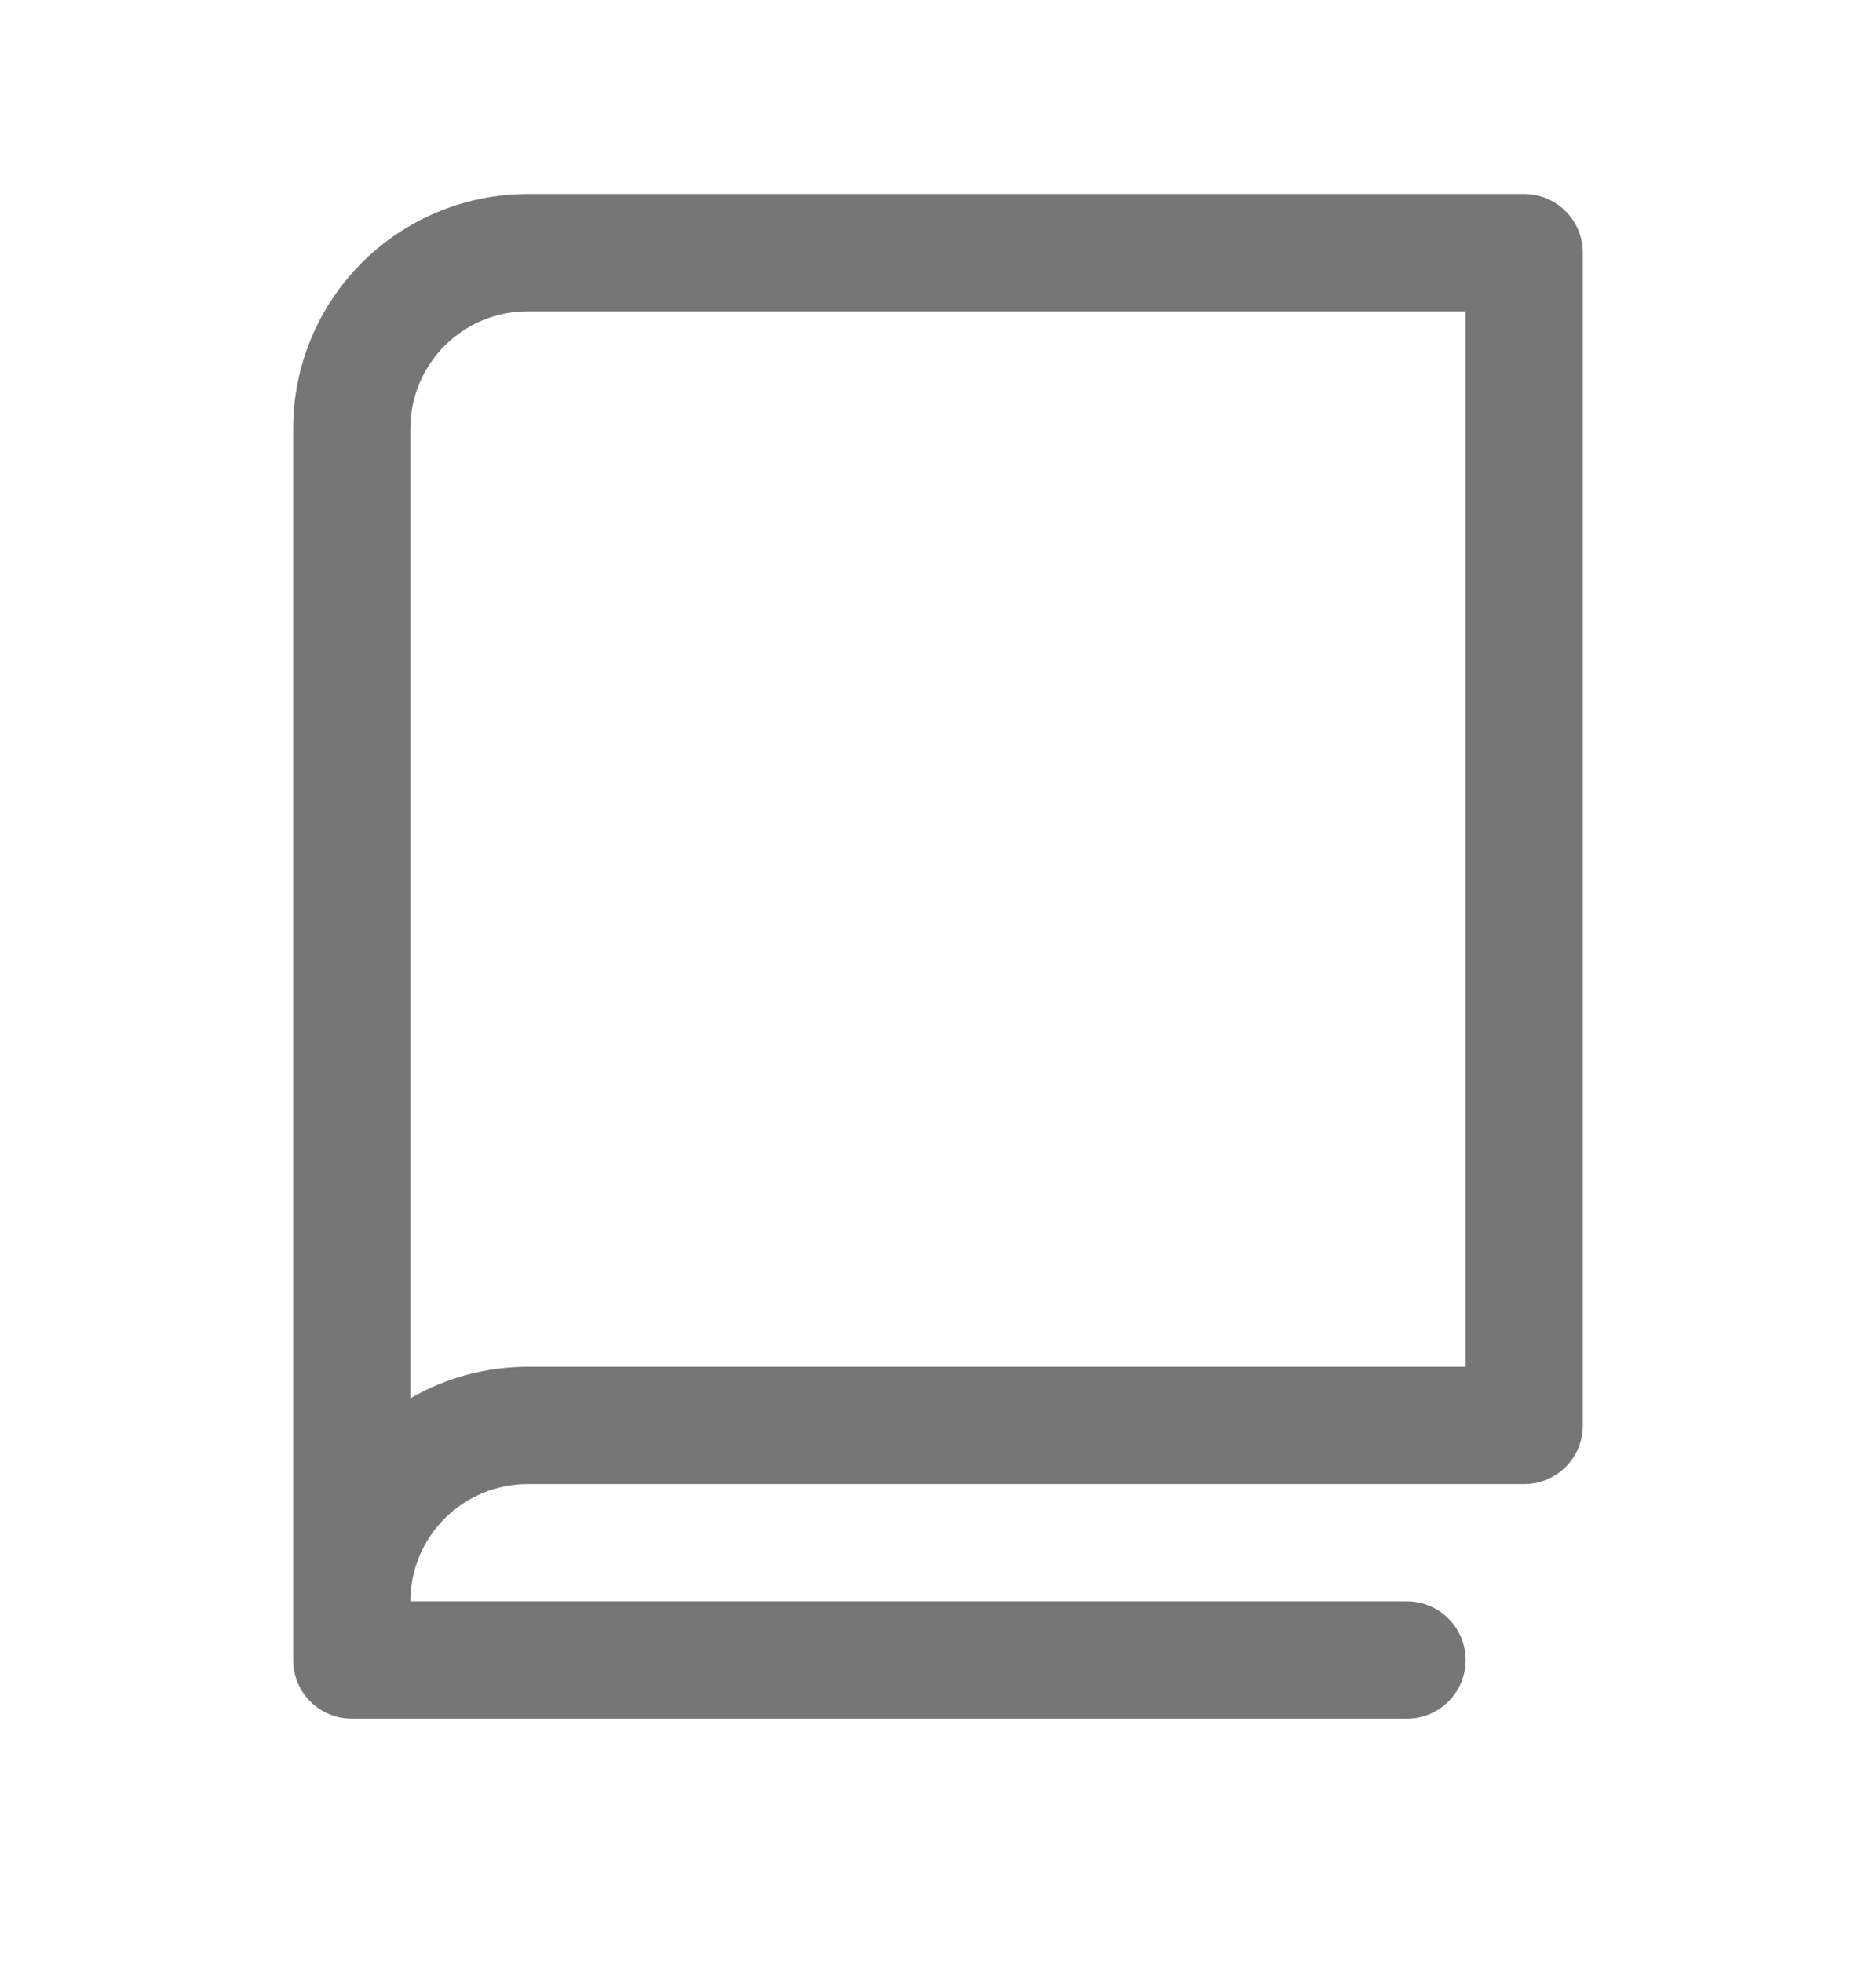 <svg width="22" height="23" viewBox="0 0 22 23" fill="none" xmlns="http://www.w3.org/2000/svg">
<path d="M17.875 2.275H6.188C5.458 2.275 4.759 2.565 4.243 3.081C3.727 3.597 3.438 4.296 3.438 5.025V19.463C3.438 19.645 3.51 19.82 3.639 19.949C3.768 20.078 3.943 20.15 4.125 20.15H16.5C16.682 20.15 16.857 20.078 16.986 19.949C17.115 19.82 17.188 19.645 17.188 19.463C17.188 19.281 17.115 19.106 16.986 18.977C16.857 18.848 16.682 18.775 16.5 18.775H4.812C4.812 18.411 4.957 18.061 5.215 17.803C5.473 17.545 5.823 17.4 6.188 17.4H17.875C18.057 17.4 18.232 17.328 18.361 17.199C18.49 17.07 18.562 16.895 18.562 16.713V2.963C18.562 2.781 18.49 2.606 18.361 2.477C18.232 2.348 18.057 2.275 17.875 2.275ZM17.188 16.025H6.188C5.705 16.025 5.23 16.152 4.812 16.394V5.025C4.812 4.661 4.957 4.311 5.215 4.053C5.473 3.795 5.823 3.65 6.188 3.65H17.188V16.025Z" fill="#767676"/>
</svg>
